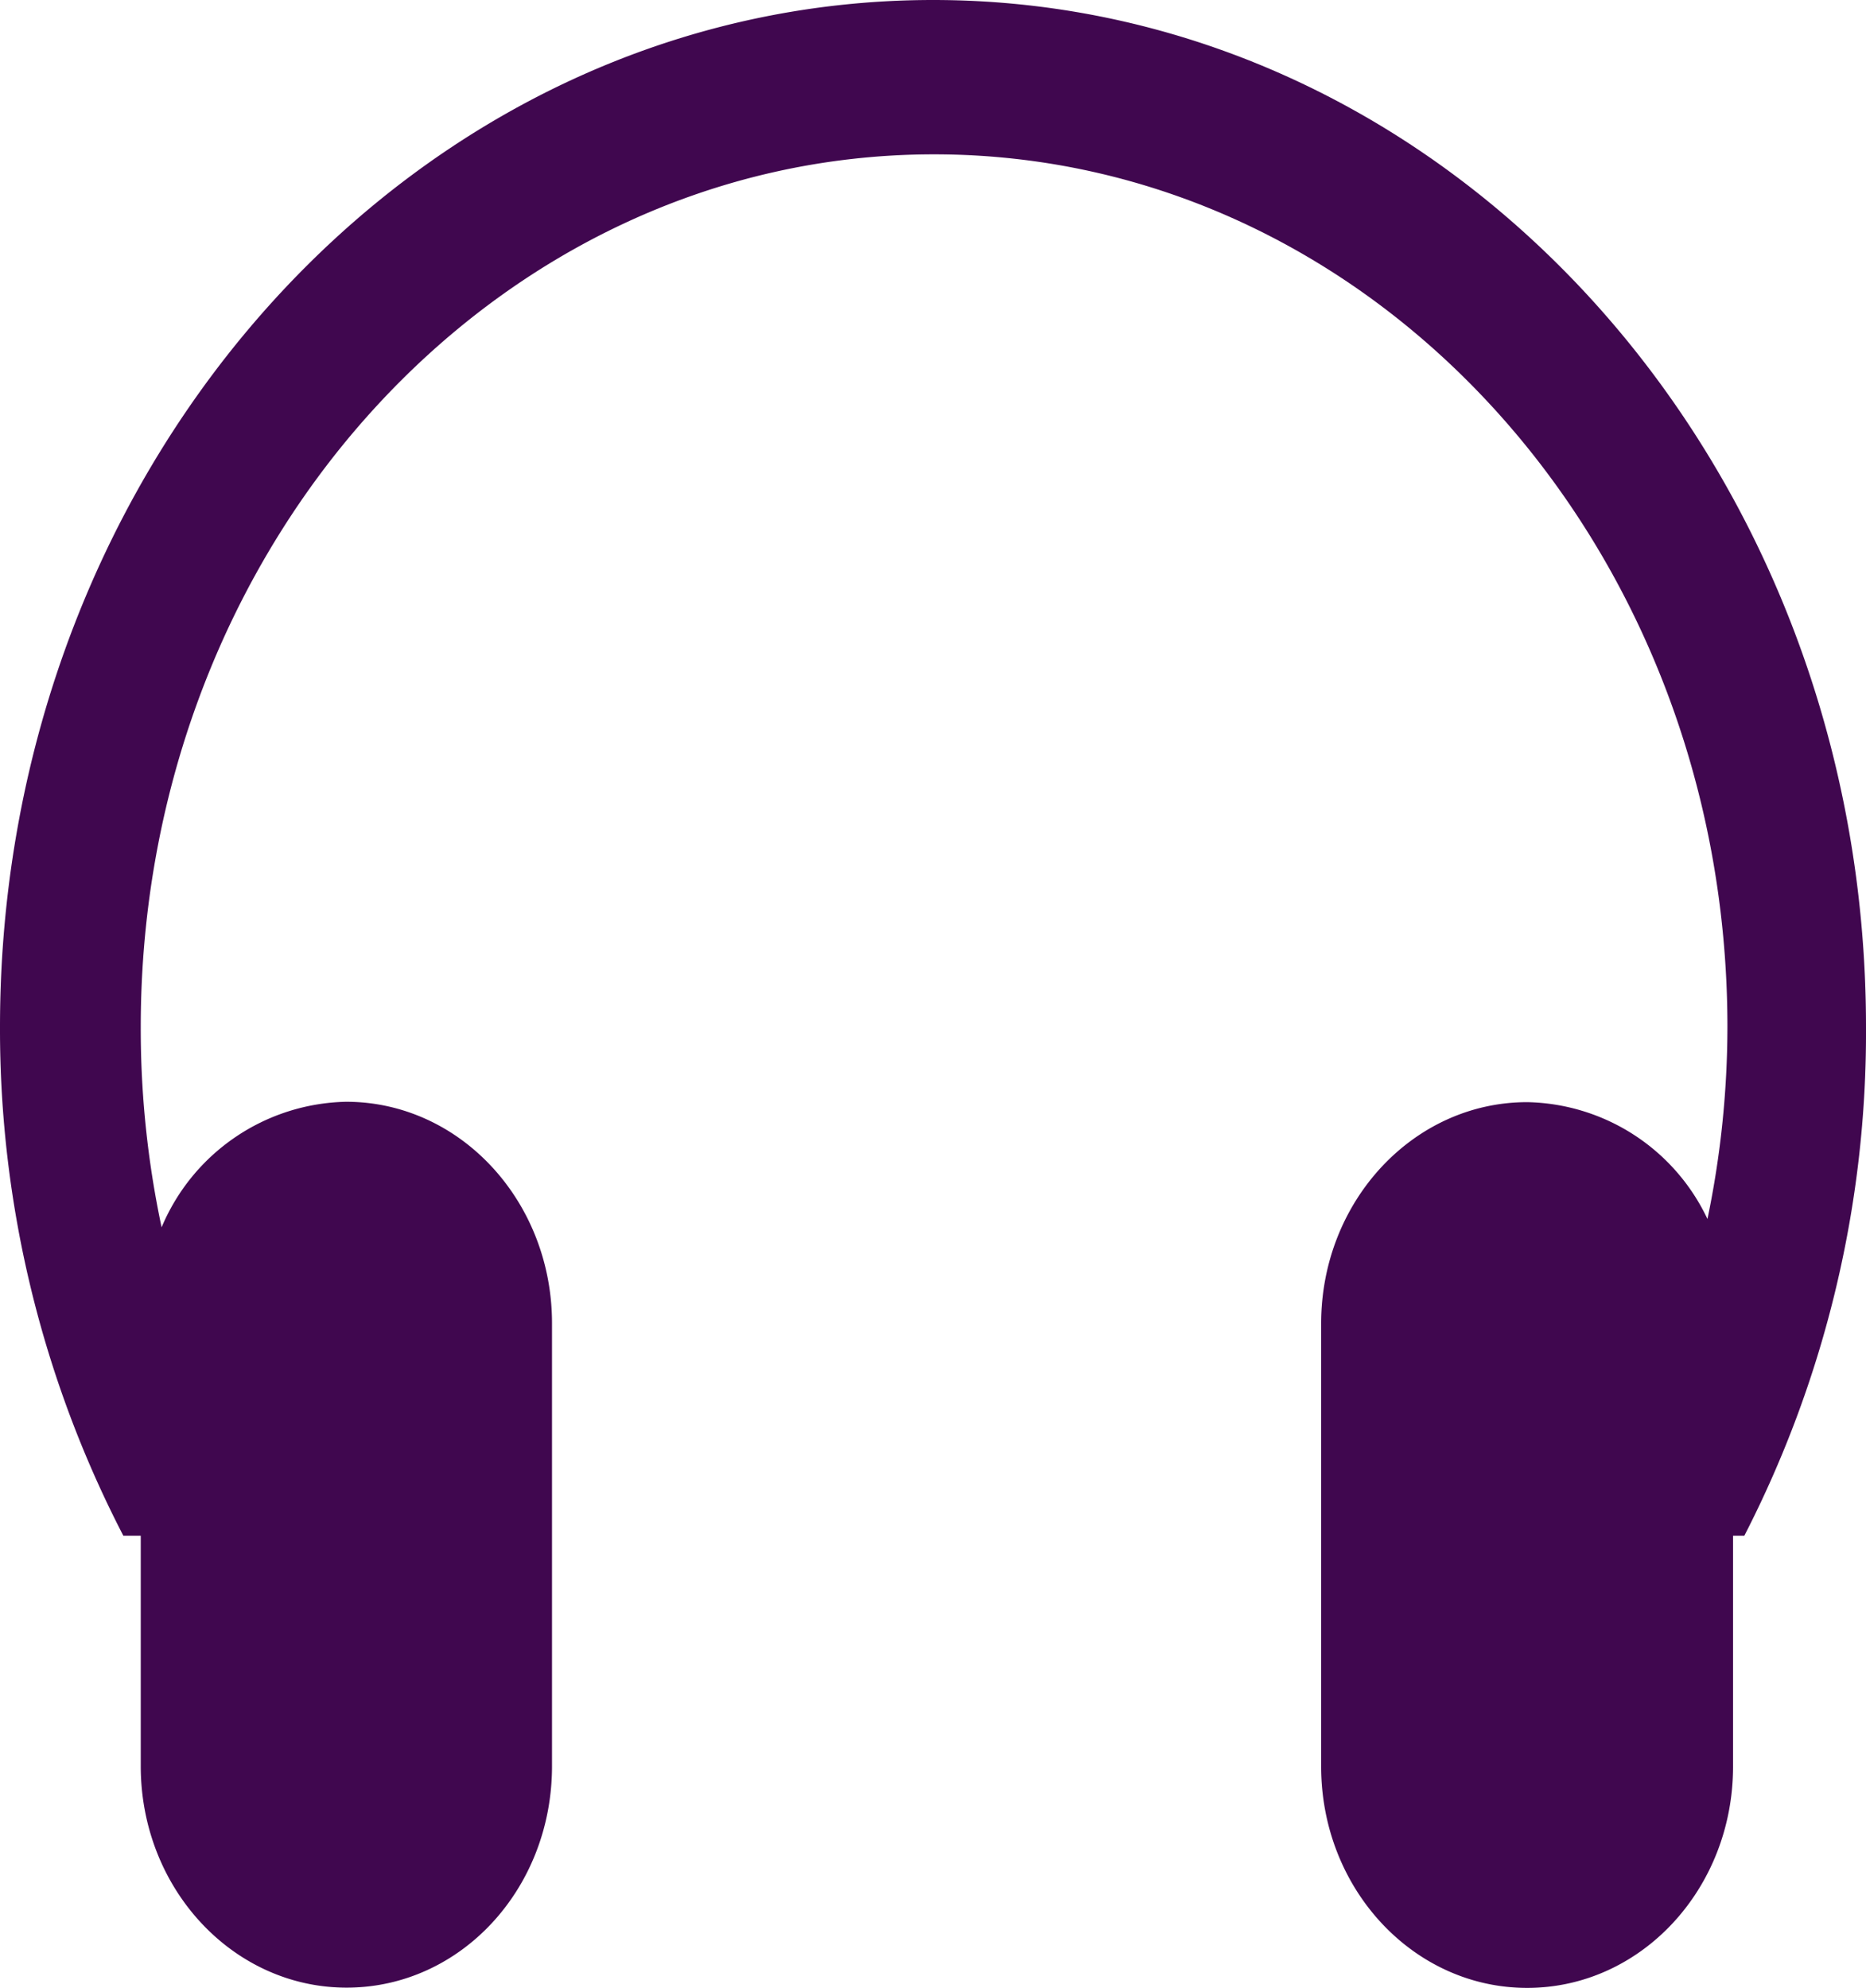 <svg id="Ebene_1" data-name="Ebene 1" xmlns="http://www.w3.org/2000/svg" viewBox="0 0 145.83 155.35"><defs><style>.cls-1{fill:#40074f;}</style></defs><title>kyffi_app_icons</title><path class="cls-1" d="M145.83,80.25C145.83,35.93,113.19,0,72.92,0S0,35.93,0,80.25A86,86,0,0,0,9.64,120H11v18c0,9.56,7.2,17.31,16.09,17.31S43.14,147.61,43.14,138v-34.6c0-9.56-7.2-17.31-16.09-17.31A16,16,0,0,0,12.63,95.9,74.55,74.55,0,0,1,11,80.25c0-37.67,27.74-68.19,62-68.19s62,30.52,62,68.19a74,74,0,0,1-1.56,15,15.91,15.91,0,0,0-14.09-9.13c-8.89,0-16.1,7.75-16.1,17.3v34.61c0,9.55,7.2,17.3,16.1,17.3s16.09-7.74,16.09-17.3V120h.88A86,86,0,0,0,145.83,80.25Z"/></svg>